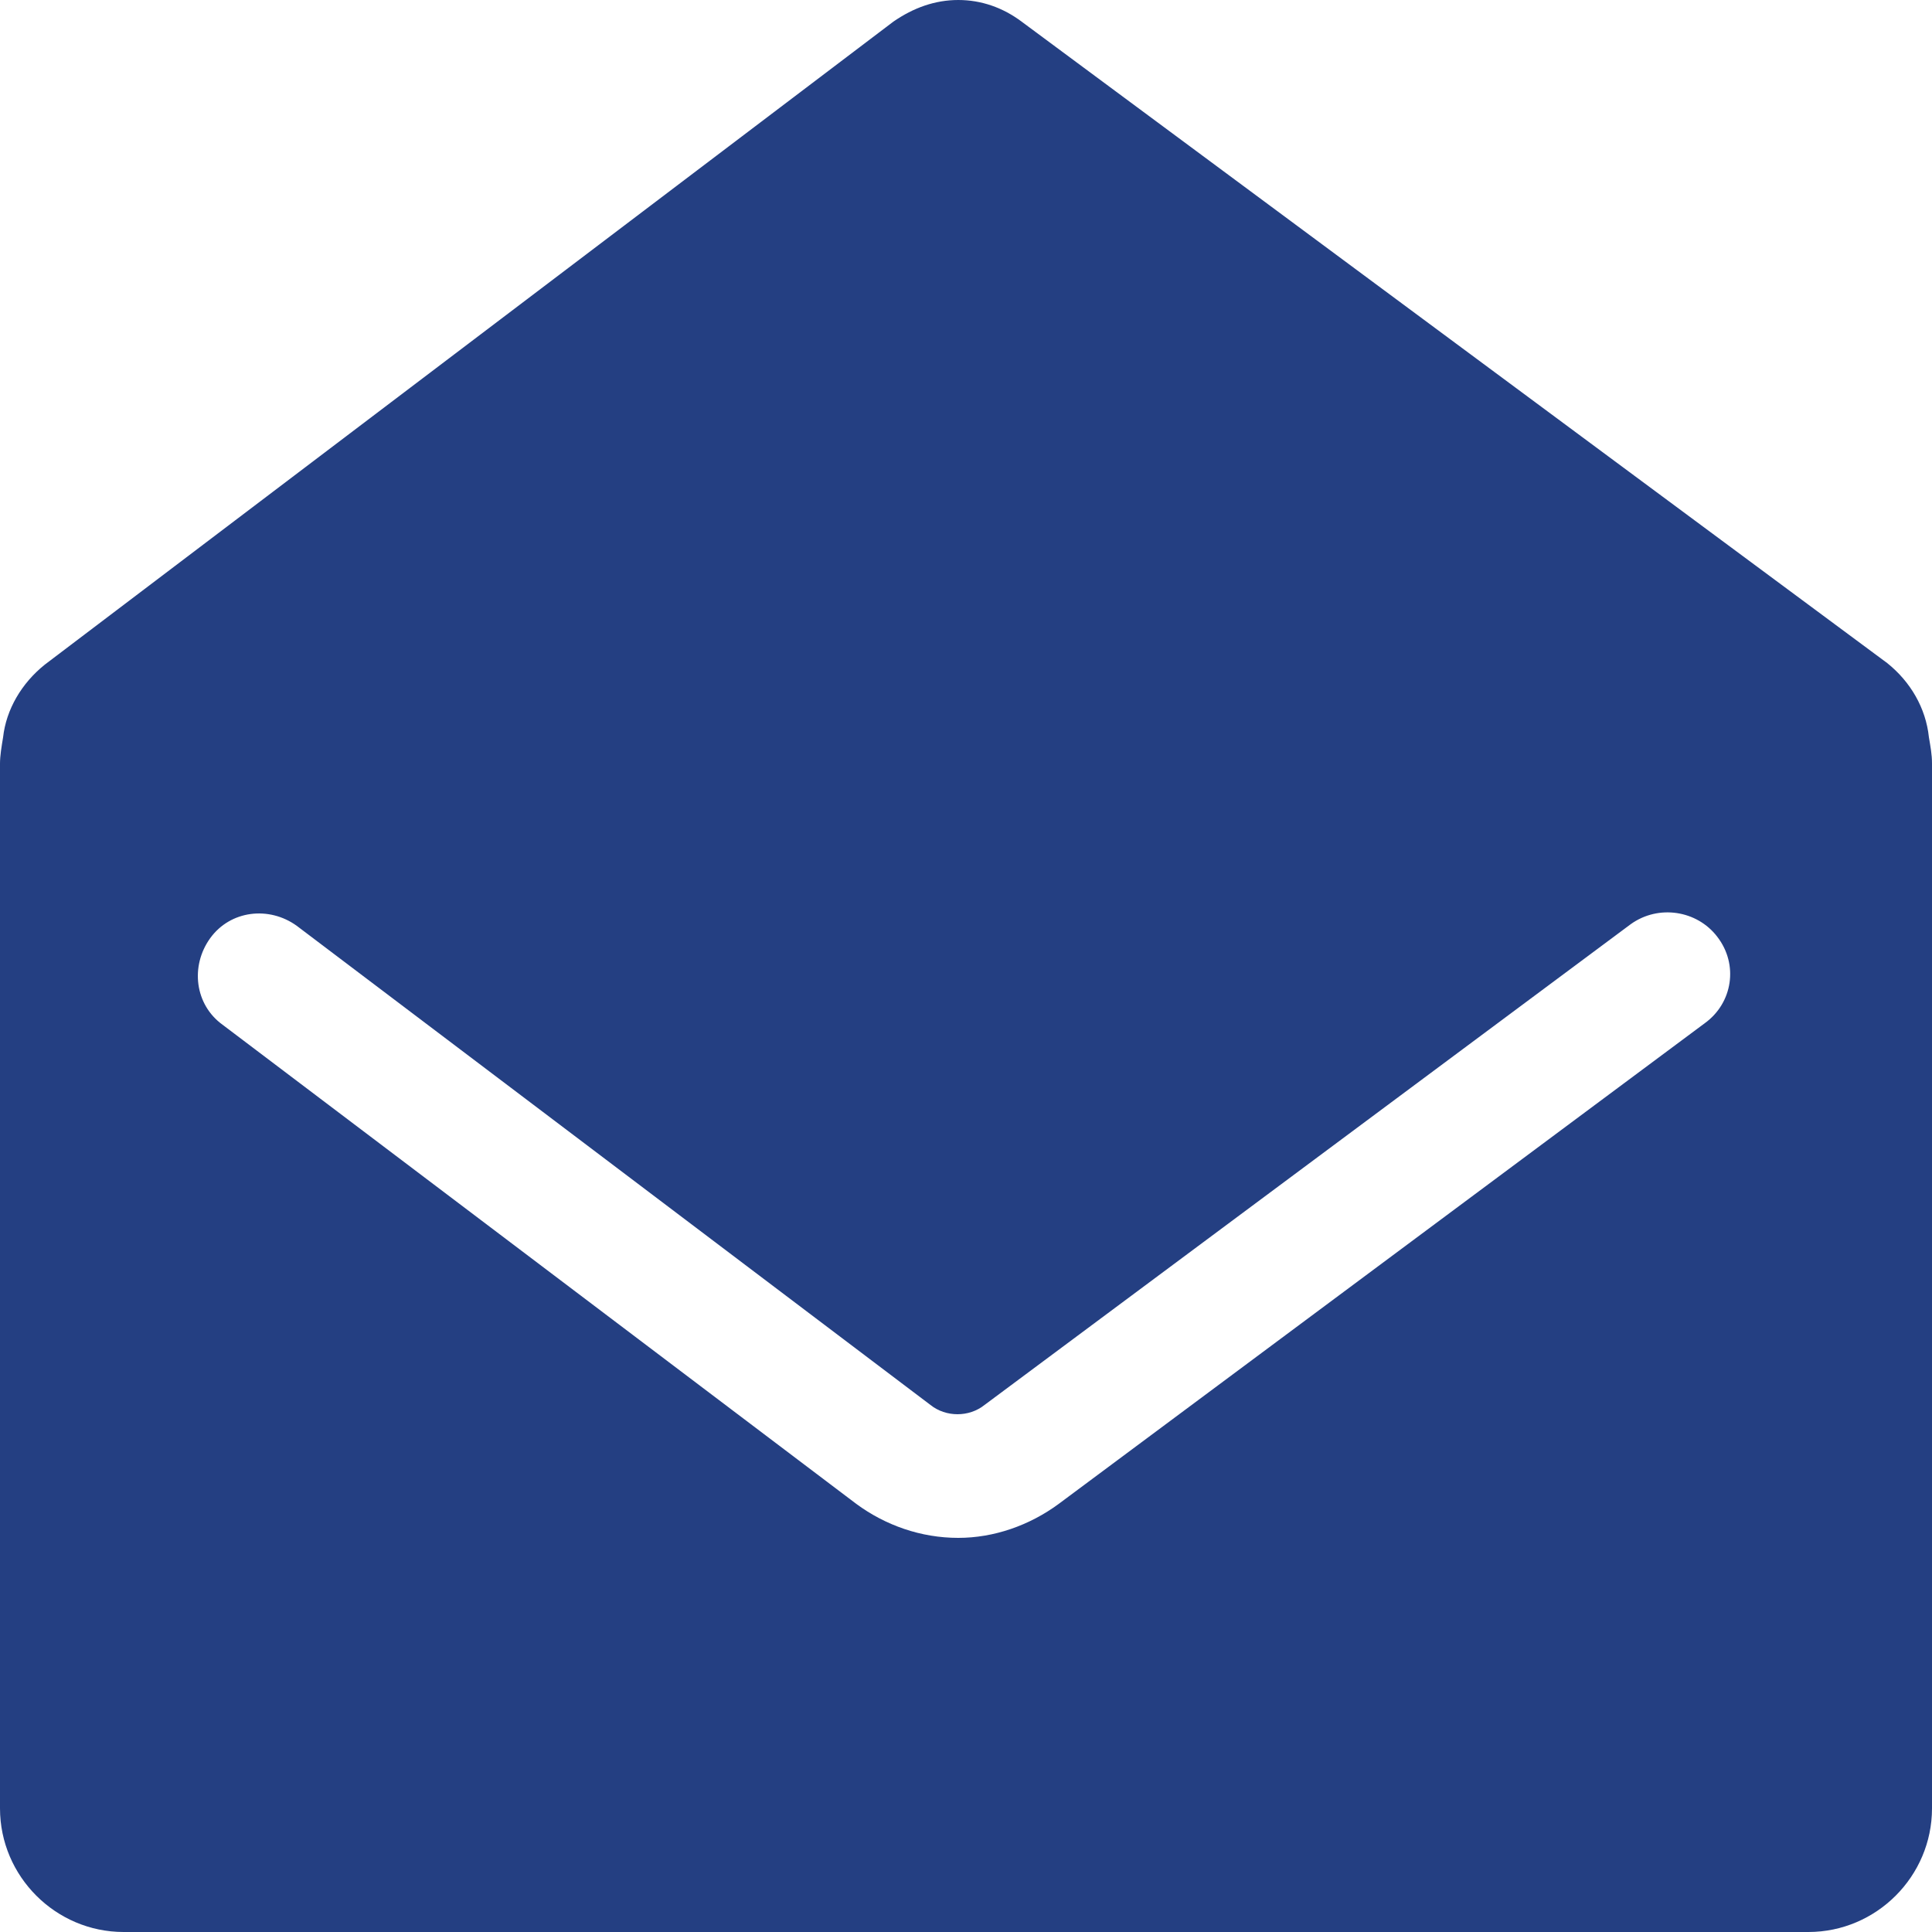 <?xml version="1.0" encoding="utf-8"?>
<!-- Generator: Adobe Illustrator 27.8.1, SVG Export Plug-In . SVG Version: 6.00 Build 0)  -->
<svg version="1.1" id="レイヤー_1" xmlns="http://www.w3.org/2000/svg" xmlns:xlink="http://www.w3.org/1999/xlink" x="0px"
	 y="0px" viewBox="0 0 125 125" style="enable-background:new 0 0 125 125;" xml:space="preserve">
<style type="text/css">
	.st0{fill:#243F82;}
</style>
<path class="st0" d="M124.8,47.7c-0.2-1.9-1.2-3.6-2.7-4.8L66.1,1.4C64.9,0.5,63.5,0,62,0c-1.5,0-2.9,0.5-4.2,1.4L2.9,43
	c-1.5,1.2-2.5,2.9-2.7,4.7C0.1,48.3,0,48.9,0,49.4V117c0,4.4,3.6,8,8,8h109c4.4,0,8-3.6,8-8V49.4C125,48.8,124.9,48.3,124.8,47.7z
	 M110.3,66.2L68.5,97.3c-1.9,1.4-4.2,2.2-6.5,2.2c-2.4,0-4.7-0.8-6.6-2.2l-41-31c-1.8-1.3-2.1-3.8-0.8-5.6c1.3-1.8,3.8-2.1,5.6-0.8
	l41,31c1,0.8,2.5,0.8,3.5,0l41.8-31.1c1.8-1.3,4.3-0.9,5.6,0.8C112.5,62.4,112.1,64.9,110.3,66.2z"/>
</svg>
